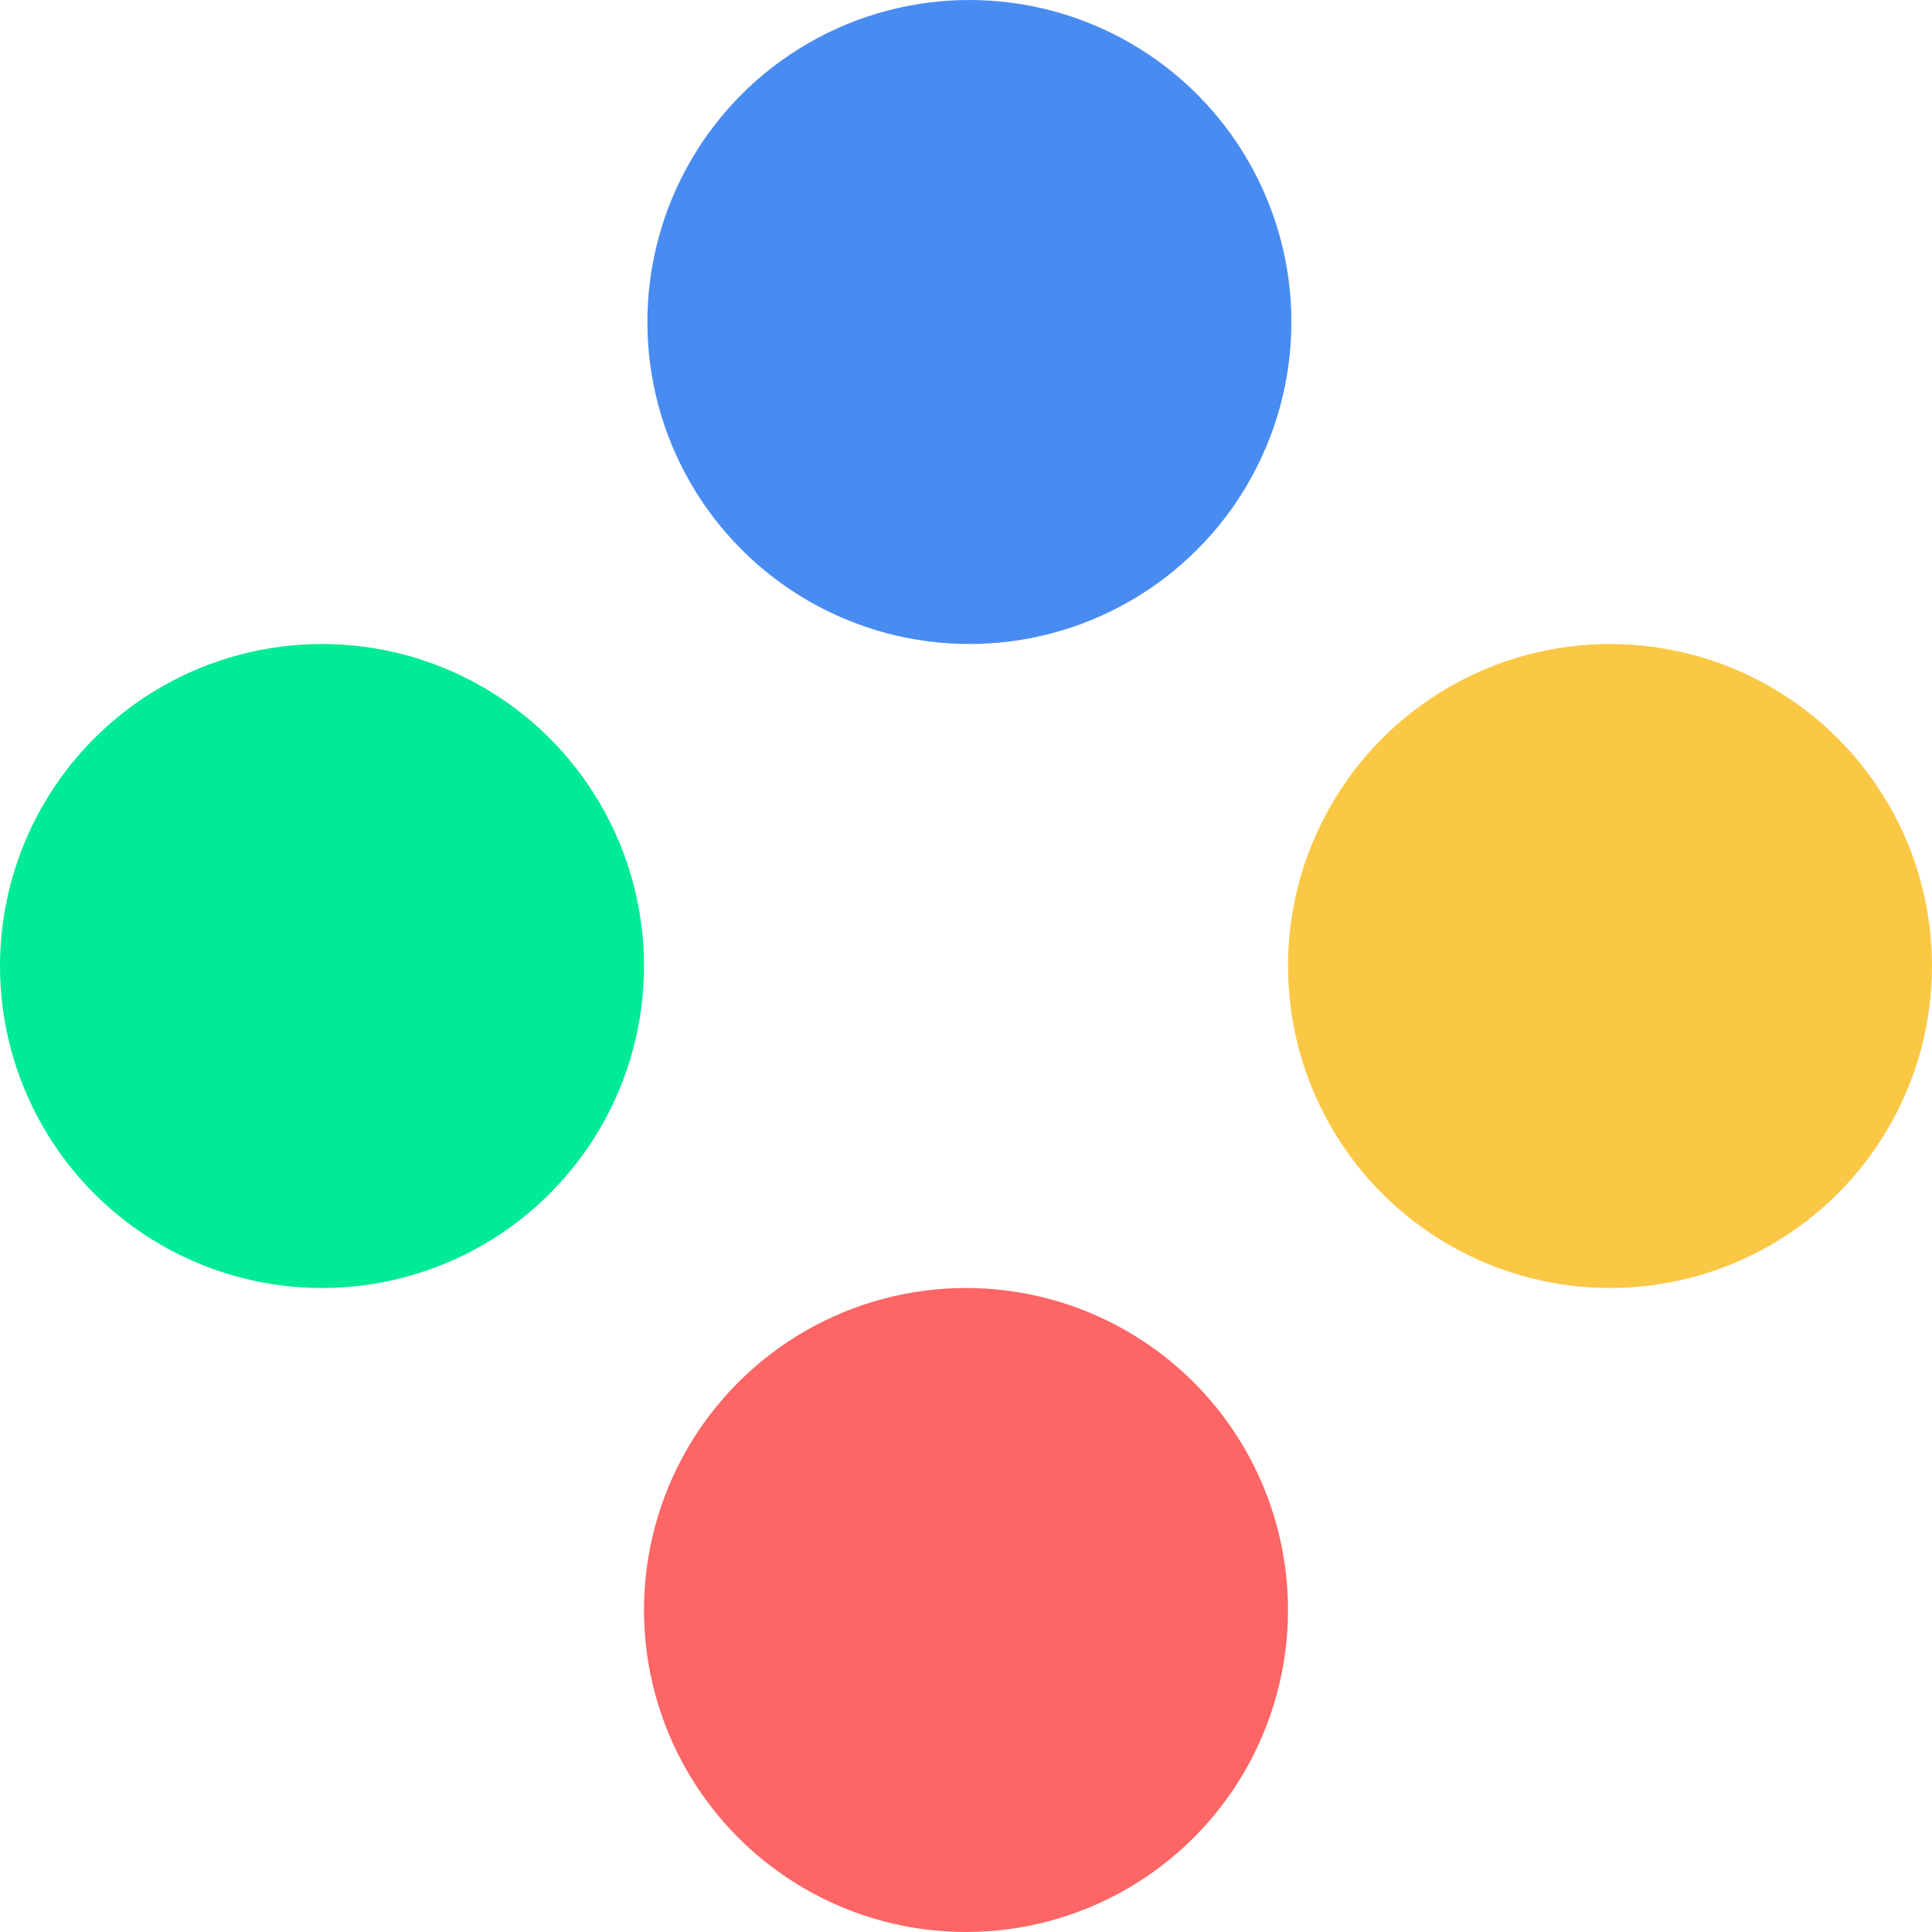 <svg width="500" height="500" viewBox="0 0 500 500" fill="none" xmlns="http://www.w3.org/2000/svg">
<circle cx="250.877" cy="83.333" r="83.333" fill="#498CF1"/>
<circle cx="83.333" cy="250" r="83.333" fill="#00EB96"/>
<circle cx="416.667" cy="250" r="83.333" fill="#FBC845"/>
<circle cx="250" cy="416.667" r="83.333" fill="#FE6565"/>
</svg>
